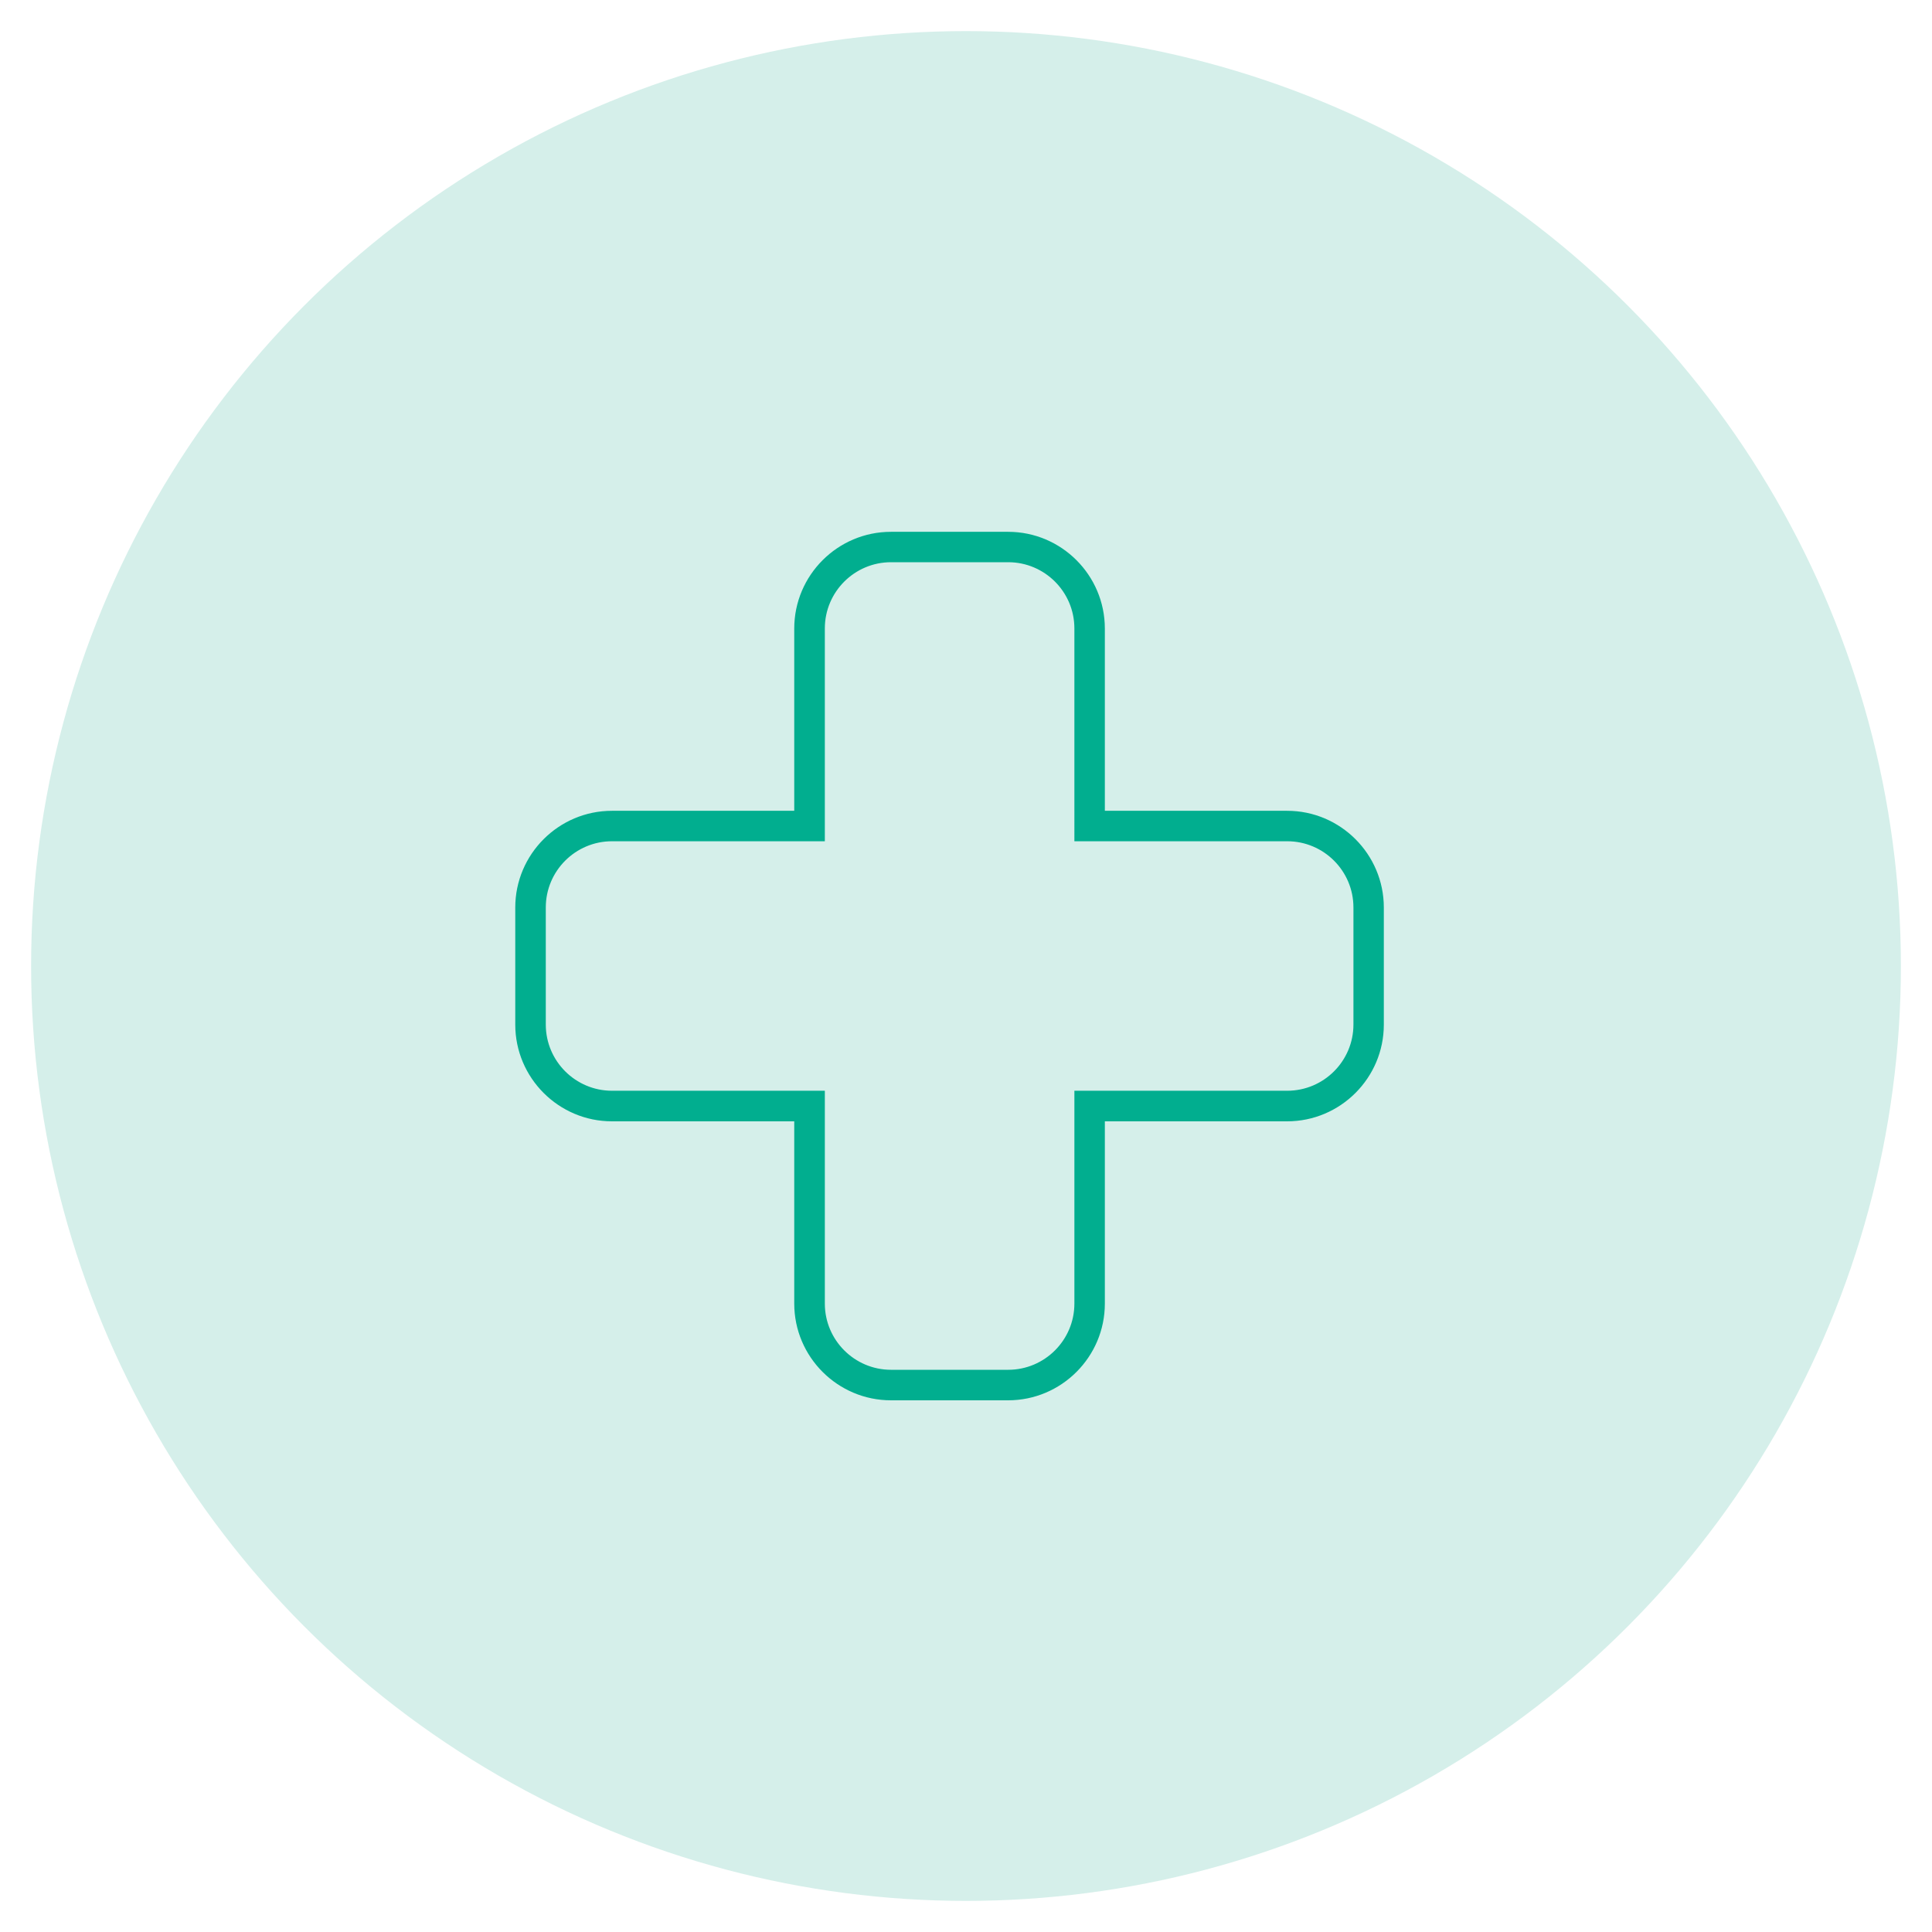 <svg xmlns="http://www.w3.org/2000/svg" xmlns:xlink="http://www.w3.org/1999/xlink" id="Capa_1" x="0px" y="0px" viewBox="0 0 300 300" style="enable-background:new 0 0 300 300;" xml:space="preserve"><style type="text/css">	.st0{fill:#D8E8EF;}	.st1{fill:#252525;}	.st2{fill:#00389B;}	.st3{fill:#D5EFEA;}	.st4{fill:#01AE8F;}</style><g>	<circle class="st3" cx="150" cy="150" r="145.17"></circle>	<path class="st4" d="M156.54,217.44h-18.19c-8.28,0-15.02-6.74-15.02-15.02v-28.3h-28.3c-8.28,0-15.02-6.74-15.02-15.02v-18.18  c0-8.28,6.74-15.02,15.02-15.02h28.3v-28.3c0-8.28,6.74-15.02,15.02-15.02h18.19c8.28,0,15.02,6.74,15.02,15.02v28.3h28.3  c8.28,0,15.02,6.74,15.02,15.02v18.18c0,8.28-6.74,15.02-15.02,15.02l-28.3,0v28.3C171.56,210.7,164.82,217.44,156.54,217.44  L156.54,217.44z M95.03,130.63c-5.67,0-10.28,4.61-10.28,10.28v18.18c0,5.67,4.61,10.28,10.28,10.28h33.05v33.05  c0,5.67,4.61,10.28,10.28,10.28h18.19c5.67,0,10.28-4.61,10.28-10.28v-33.05h33.05c5.67,0,10.28-4.61,10.28-10.28v-18.18  c0-5.67-4.61-10.28-10.28-10.28h-33.05V97.58c0-5.67-4.61-10.28-10.28-10.28l-18.19,0c-5.67,0-10.28,4.61-10.28,10.28v33.05  L95.03,130.63z"></path></g></svg>